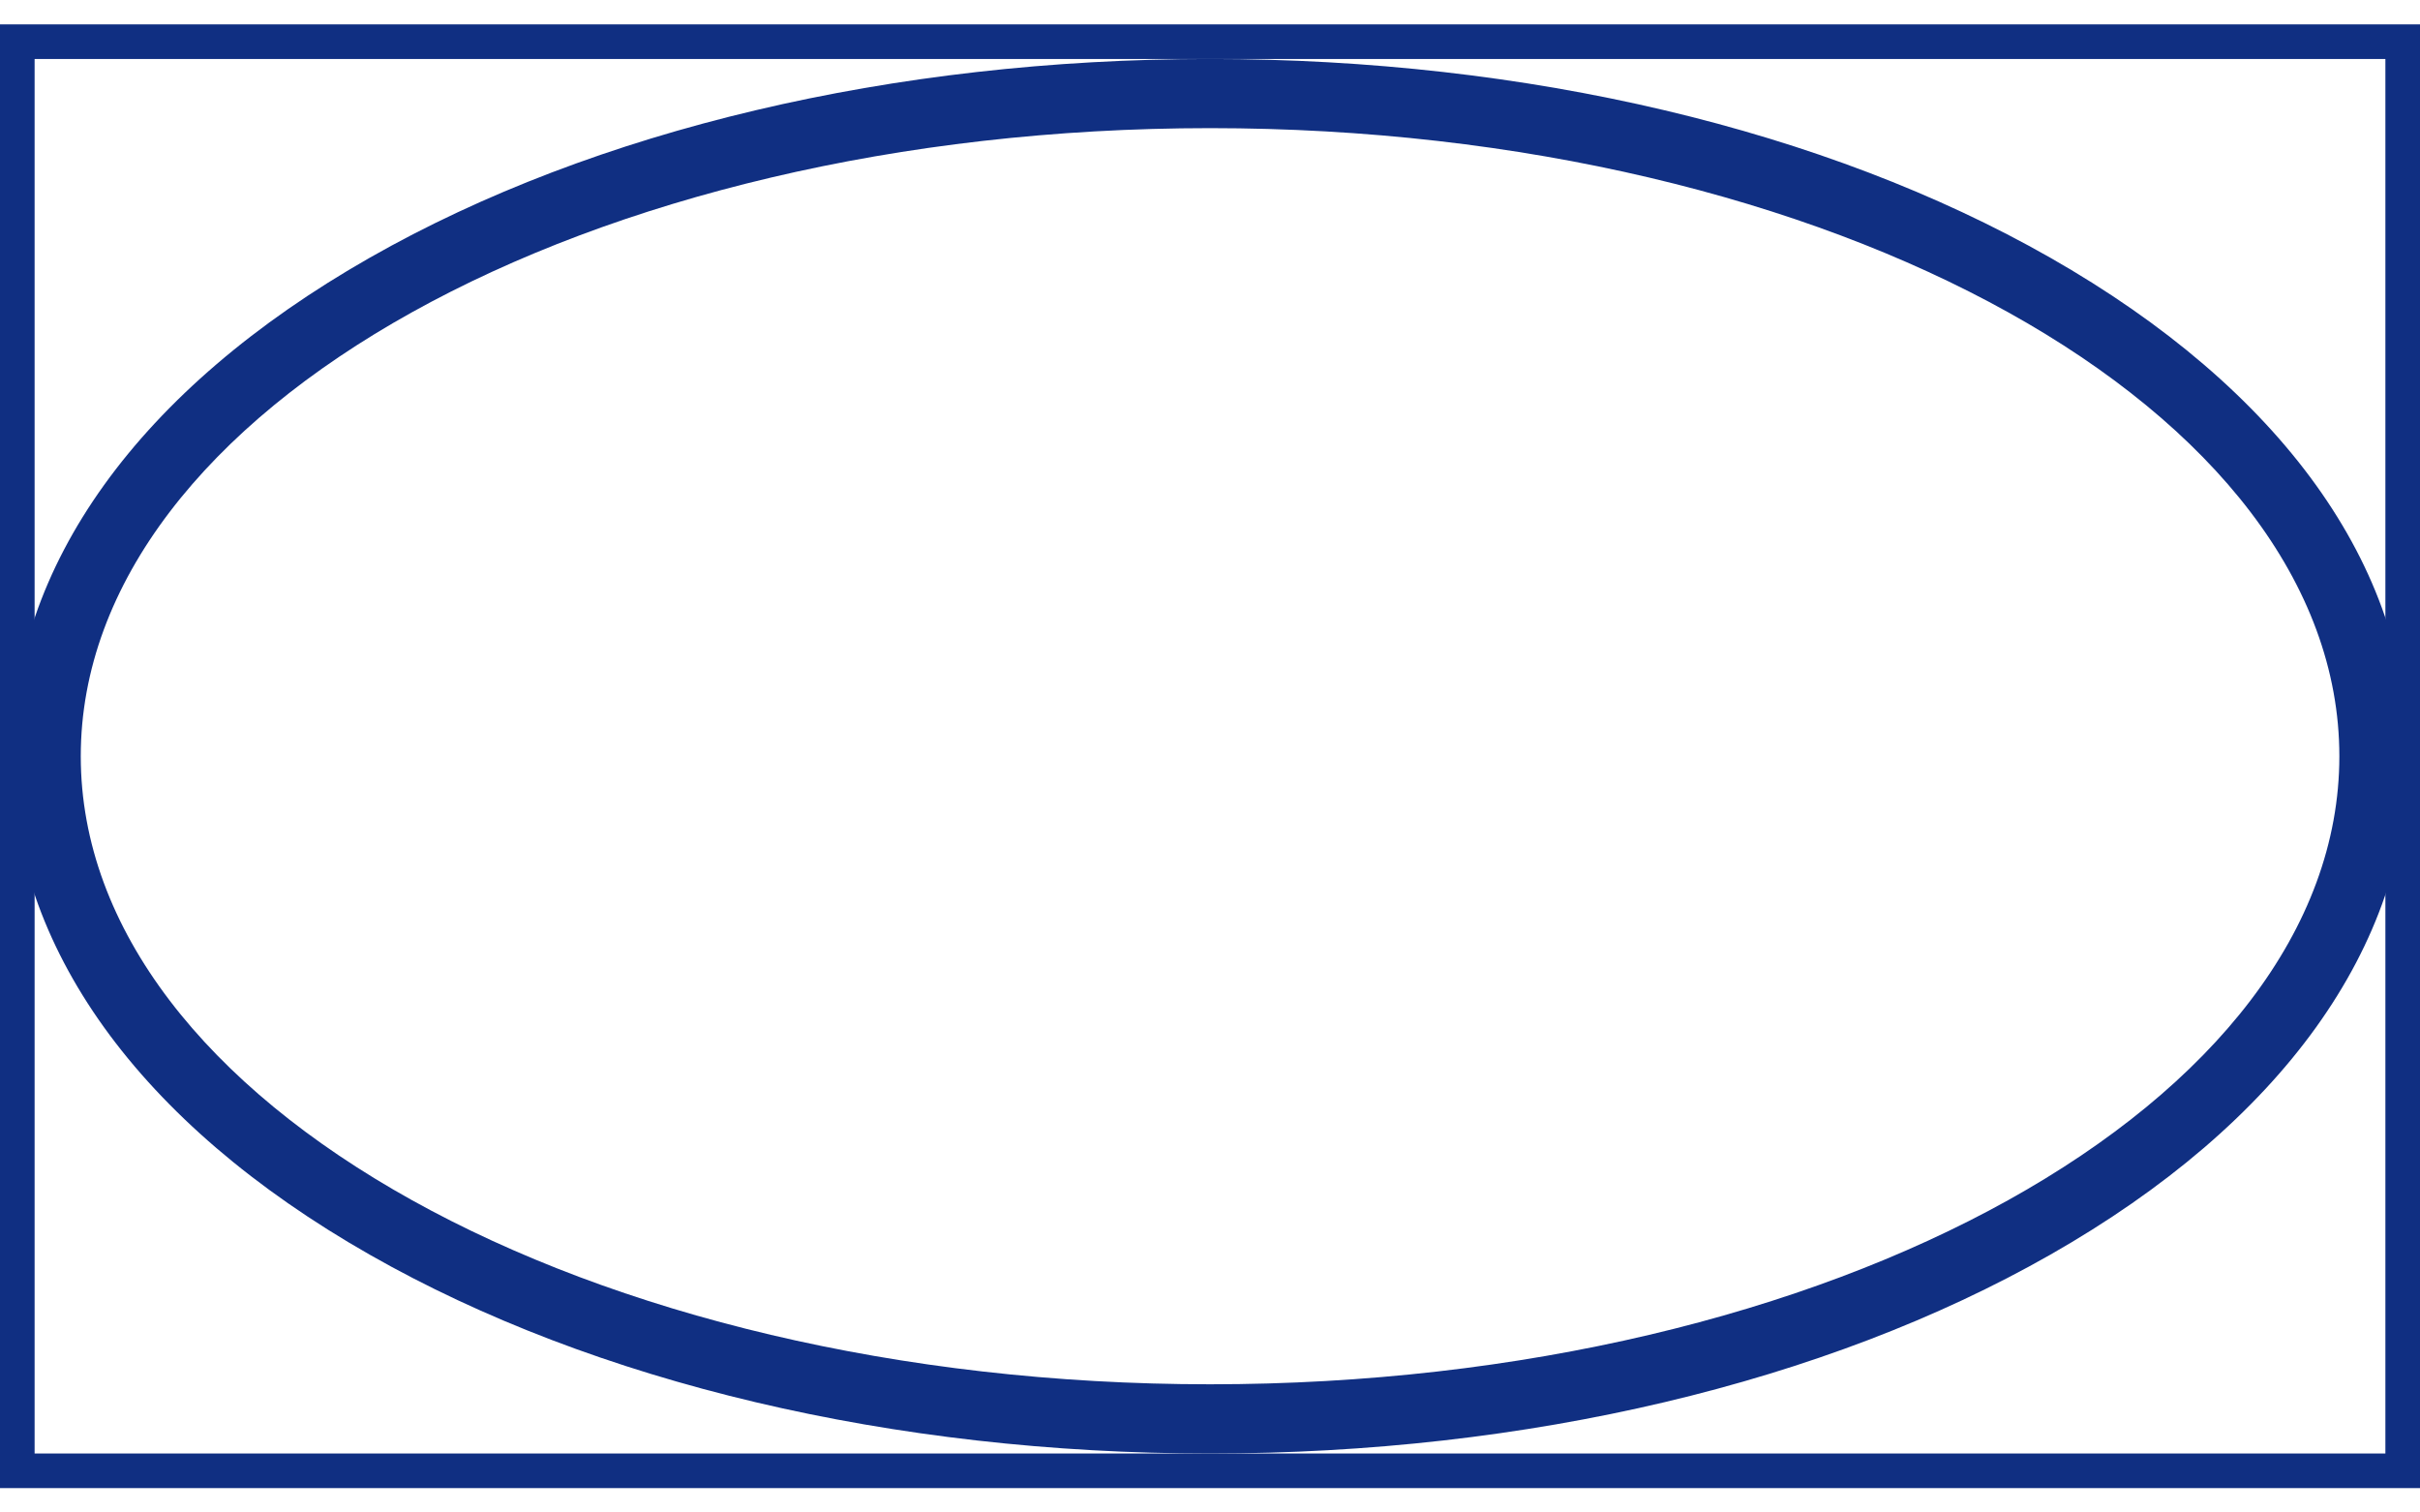 <svg width="40" height="25" viewBox="0 0 40 25" fill="none" xmlns="http://www.w3.org/2000/svg">
<path d="M20.001 24.025C14.765 24.025 9.833 22.859 6.115 20.741C2.295 18.566 0.191 15.639 0.191 12.5C0.191 9.36 2.295 6.432 6.115 4.258C9.834 2.141 14.765 0.975 20.001 0.975C25.237 0.975 30.169 2.141 33.886 4.258C37.706 6.434 39.81 9.36 39.81 12.5C39.81 15.639 37.706 18.567 33.886 20.741C30.168 22.858 25.237 24.025 20.001 24.025ZM20.001 2.118C9.709 2.118 1.335 6.775 1.335 12.5C1.335 18.225 9.709 22.881 20.001 22.881C30.293 22.881 38.667 18.225 38.667 12.5C38.667 6.775 30.293 2.118 20.001 2.118Z" fill="#102F82"/>
<path d="M40 24.597H0V0.403H40V24.597ZM0.572 24.025H39.428V0.975H0.572V24.025Z" fill="#102F82"/>
</svg>
